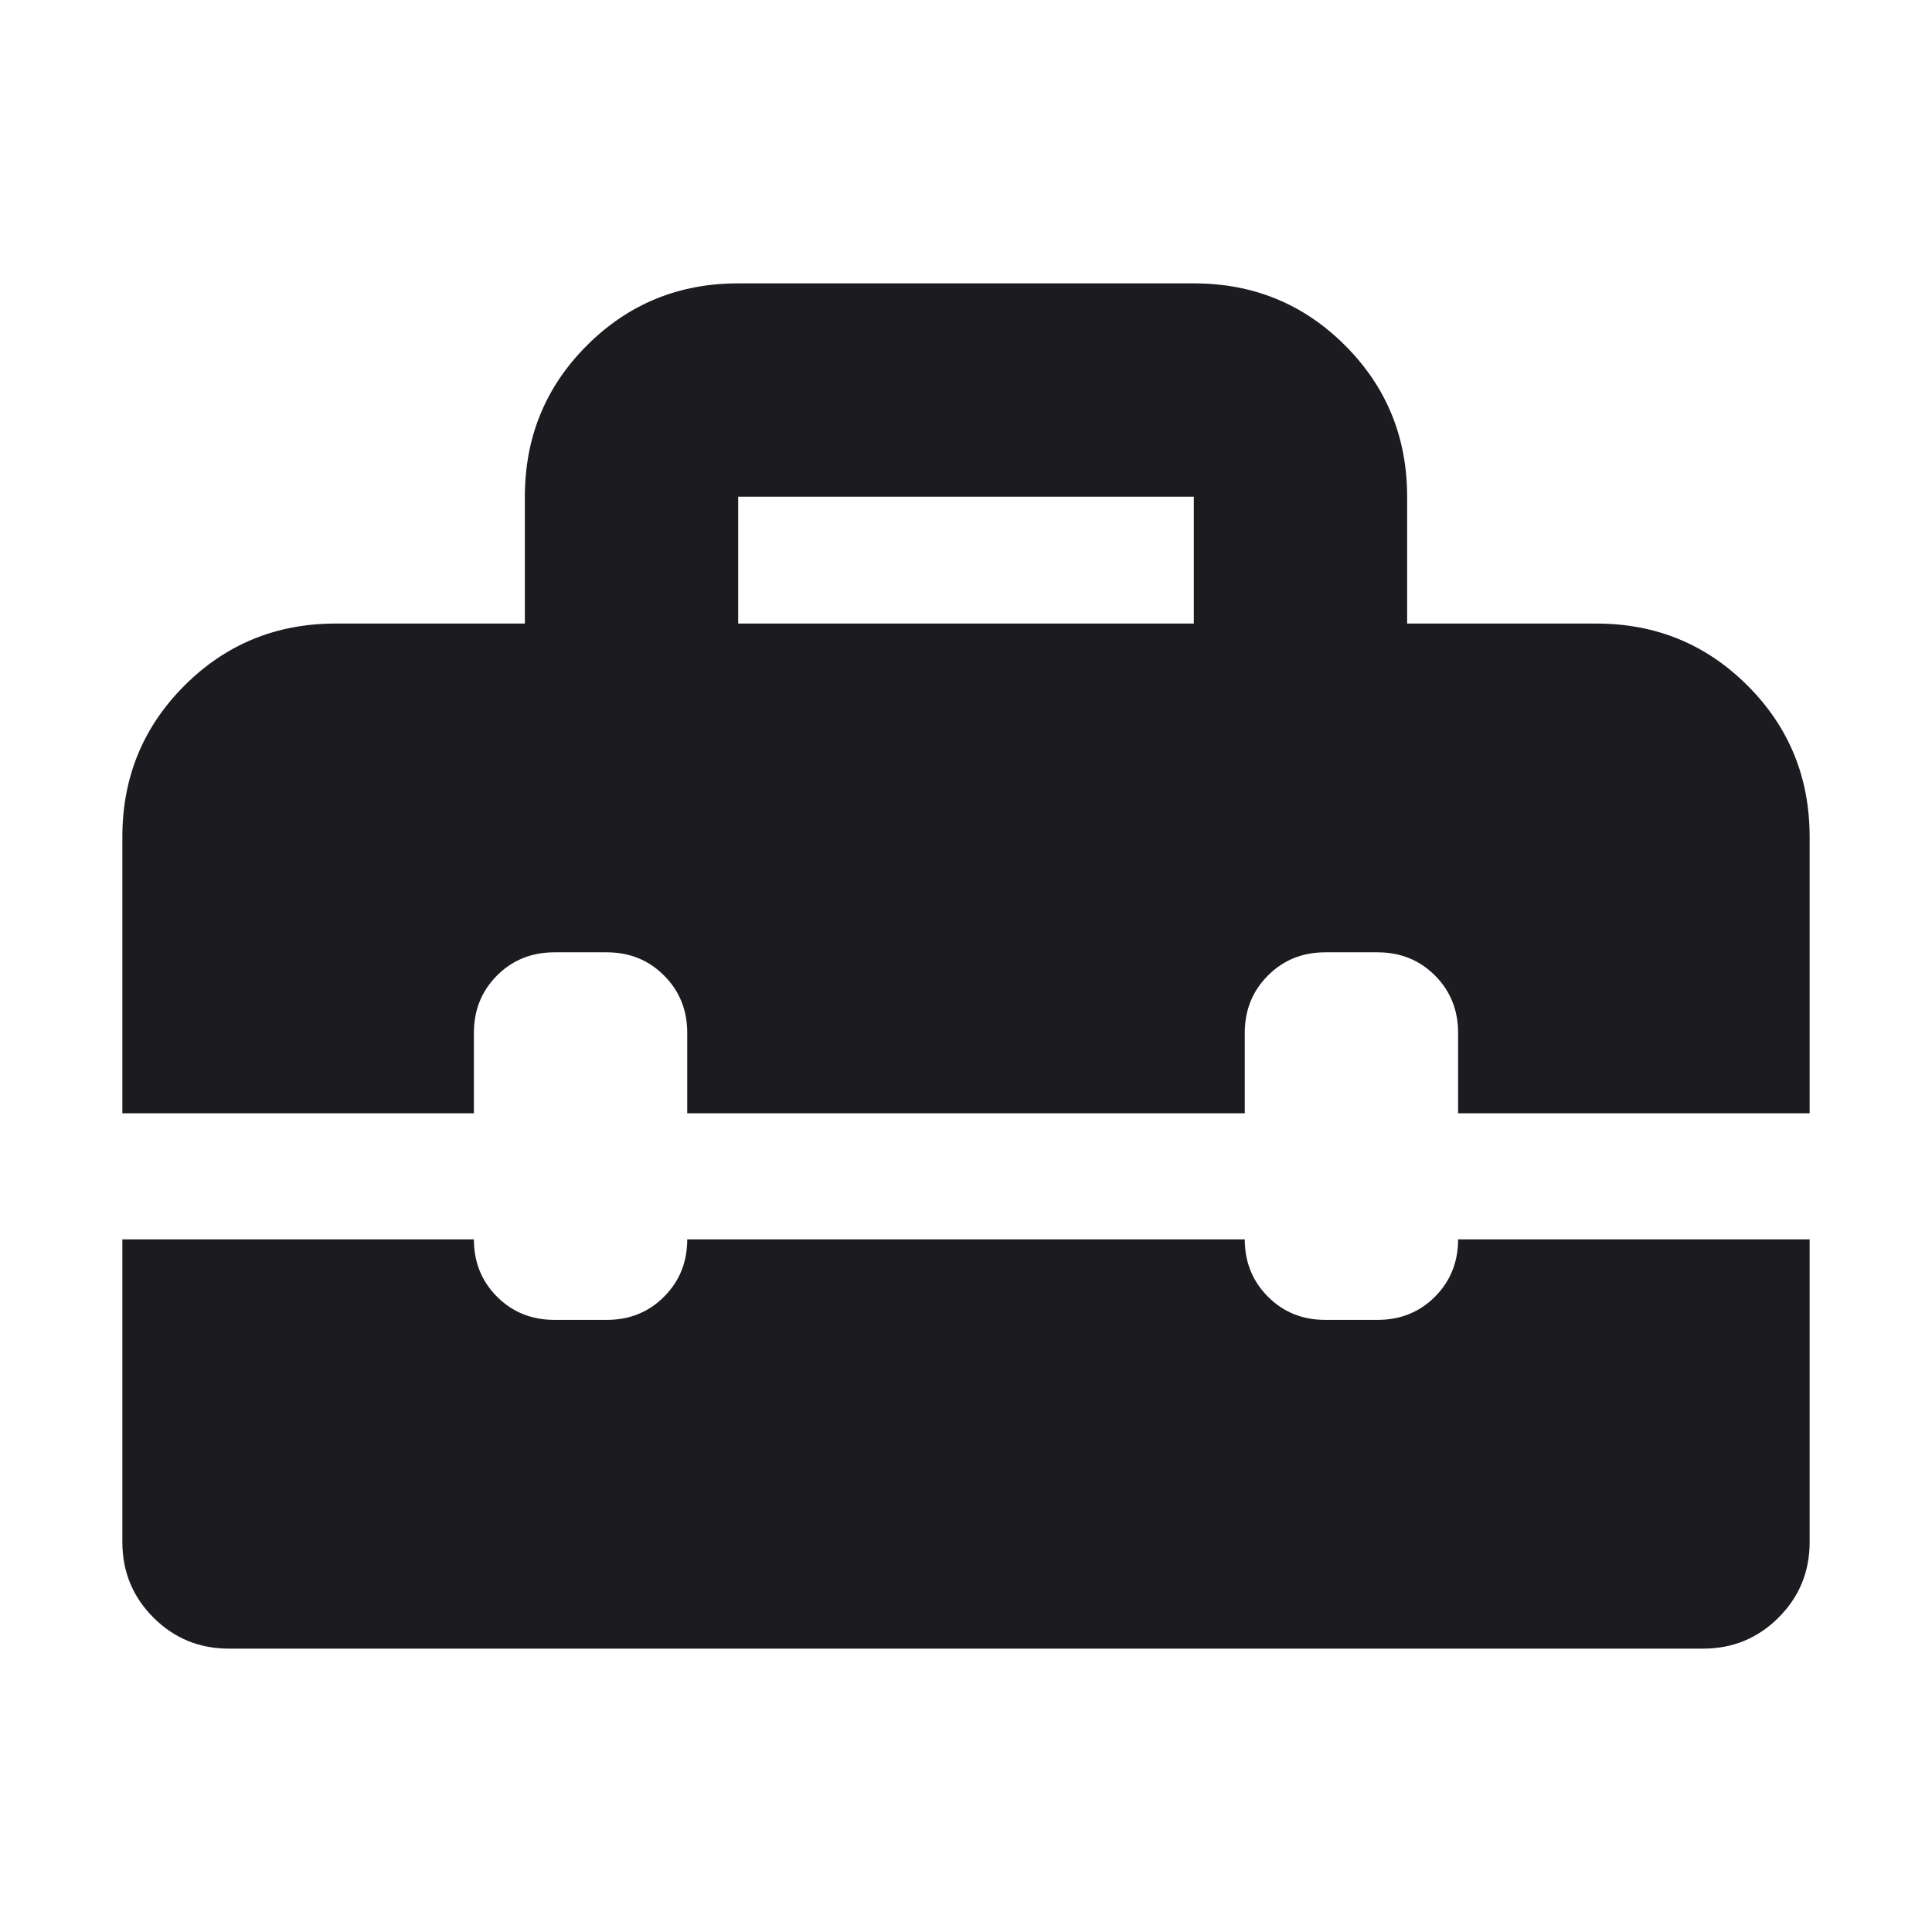 <svg xmlns="http://www.w3.org/2000/svg" width="24" height="24" viewBox="0 0 24 24" fill="none">
  <mask id="mask0_8238_858" style="mask-type:alpha" maskUnits="userSpaceOnUse" x="0" y="0" width="24" height="24">
    <rect width="24" height="24" fill="#D9D9D9"/>
  </mask>
  <g mask="url(#mask0_8238_858)">
    <path d="M9.17 7.746H14.83V6.17H9.17V7.746ZM2.845 20.48C2.476 20.48 2.164 20.352 1.906 20.094C1.648 19.836 1.52 19.524 1.52 19.155V15.396H5.887C5.887 15.679 5.983 15.916 6.174 16.108C6.366 16.3 6.604 16.396 6.887 16.396H7.537C7.82 16.396 8.058 16.3 8.249 16.108C8.441 15.916 8.537 15.679 8.537 15.396H15.463C15.463 15.679 15.559 15.916 15.751 16.108C15.942 16.3 16.18 16.396 16.463 16.396H17.113C17.396 16.396 17.634 16.3 17.826 16.108C18.017 15.916 18.113 15.679 18.113 15.396H22.48V19.155C22.48 19.524 22.352 19.836 22.094 20.094C21.836 20.352 21.523 20.48 21.155 20.48H2.845ZM1.52 13.83V10.396C1.52 9.657 1.777 9.031 2.291 8.517C2.805 8.003 3.431 7.746 4.17 7.746H6.52V6.17C6.52 5.431 6.777 4.805 7.291 4.291C7.805 3.777 8.431 3.52 9.17 3.52H14.83C15.569 3.52 16.195 3.777 16.709 4.291C17.223 4.805 17.48 5.431 17.48 6.17V7.746H19.83C20.569 7.746 21.195 8.003 21.709 8.517C22.223 9.031 22.48 9.657 22.48 10.396V13.83H18.113V12.83C18.113 12.547 18.017 12.31 17.826 12.118C17.634 11.926 17.396 11.83 17.113 11.83H16.463C16.18 11.83 15.942 11.926 15.751 12.118C15.559 12.31 15.463 12.547 15.463 12.83V13.83H8.537V12.83C8.537 12.547 8.441 12.31 8.249 12.118C8.058 11.926 7.82 11.83 7.537 11.83H6.887C6.604 11.83 6.366 11.926 6.174 12.118C5.983 12.31 5.887 12.547 5.887 12.83V13.83H1.52Z" fill="#1C1B1F"/>
  </g>
</svg>
